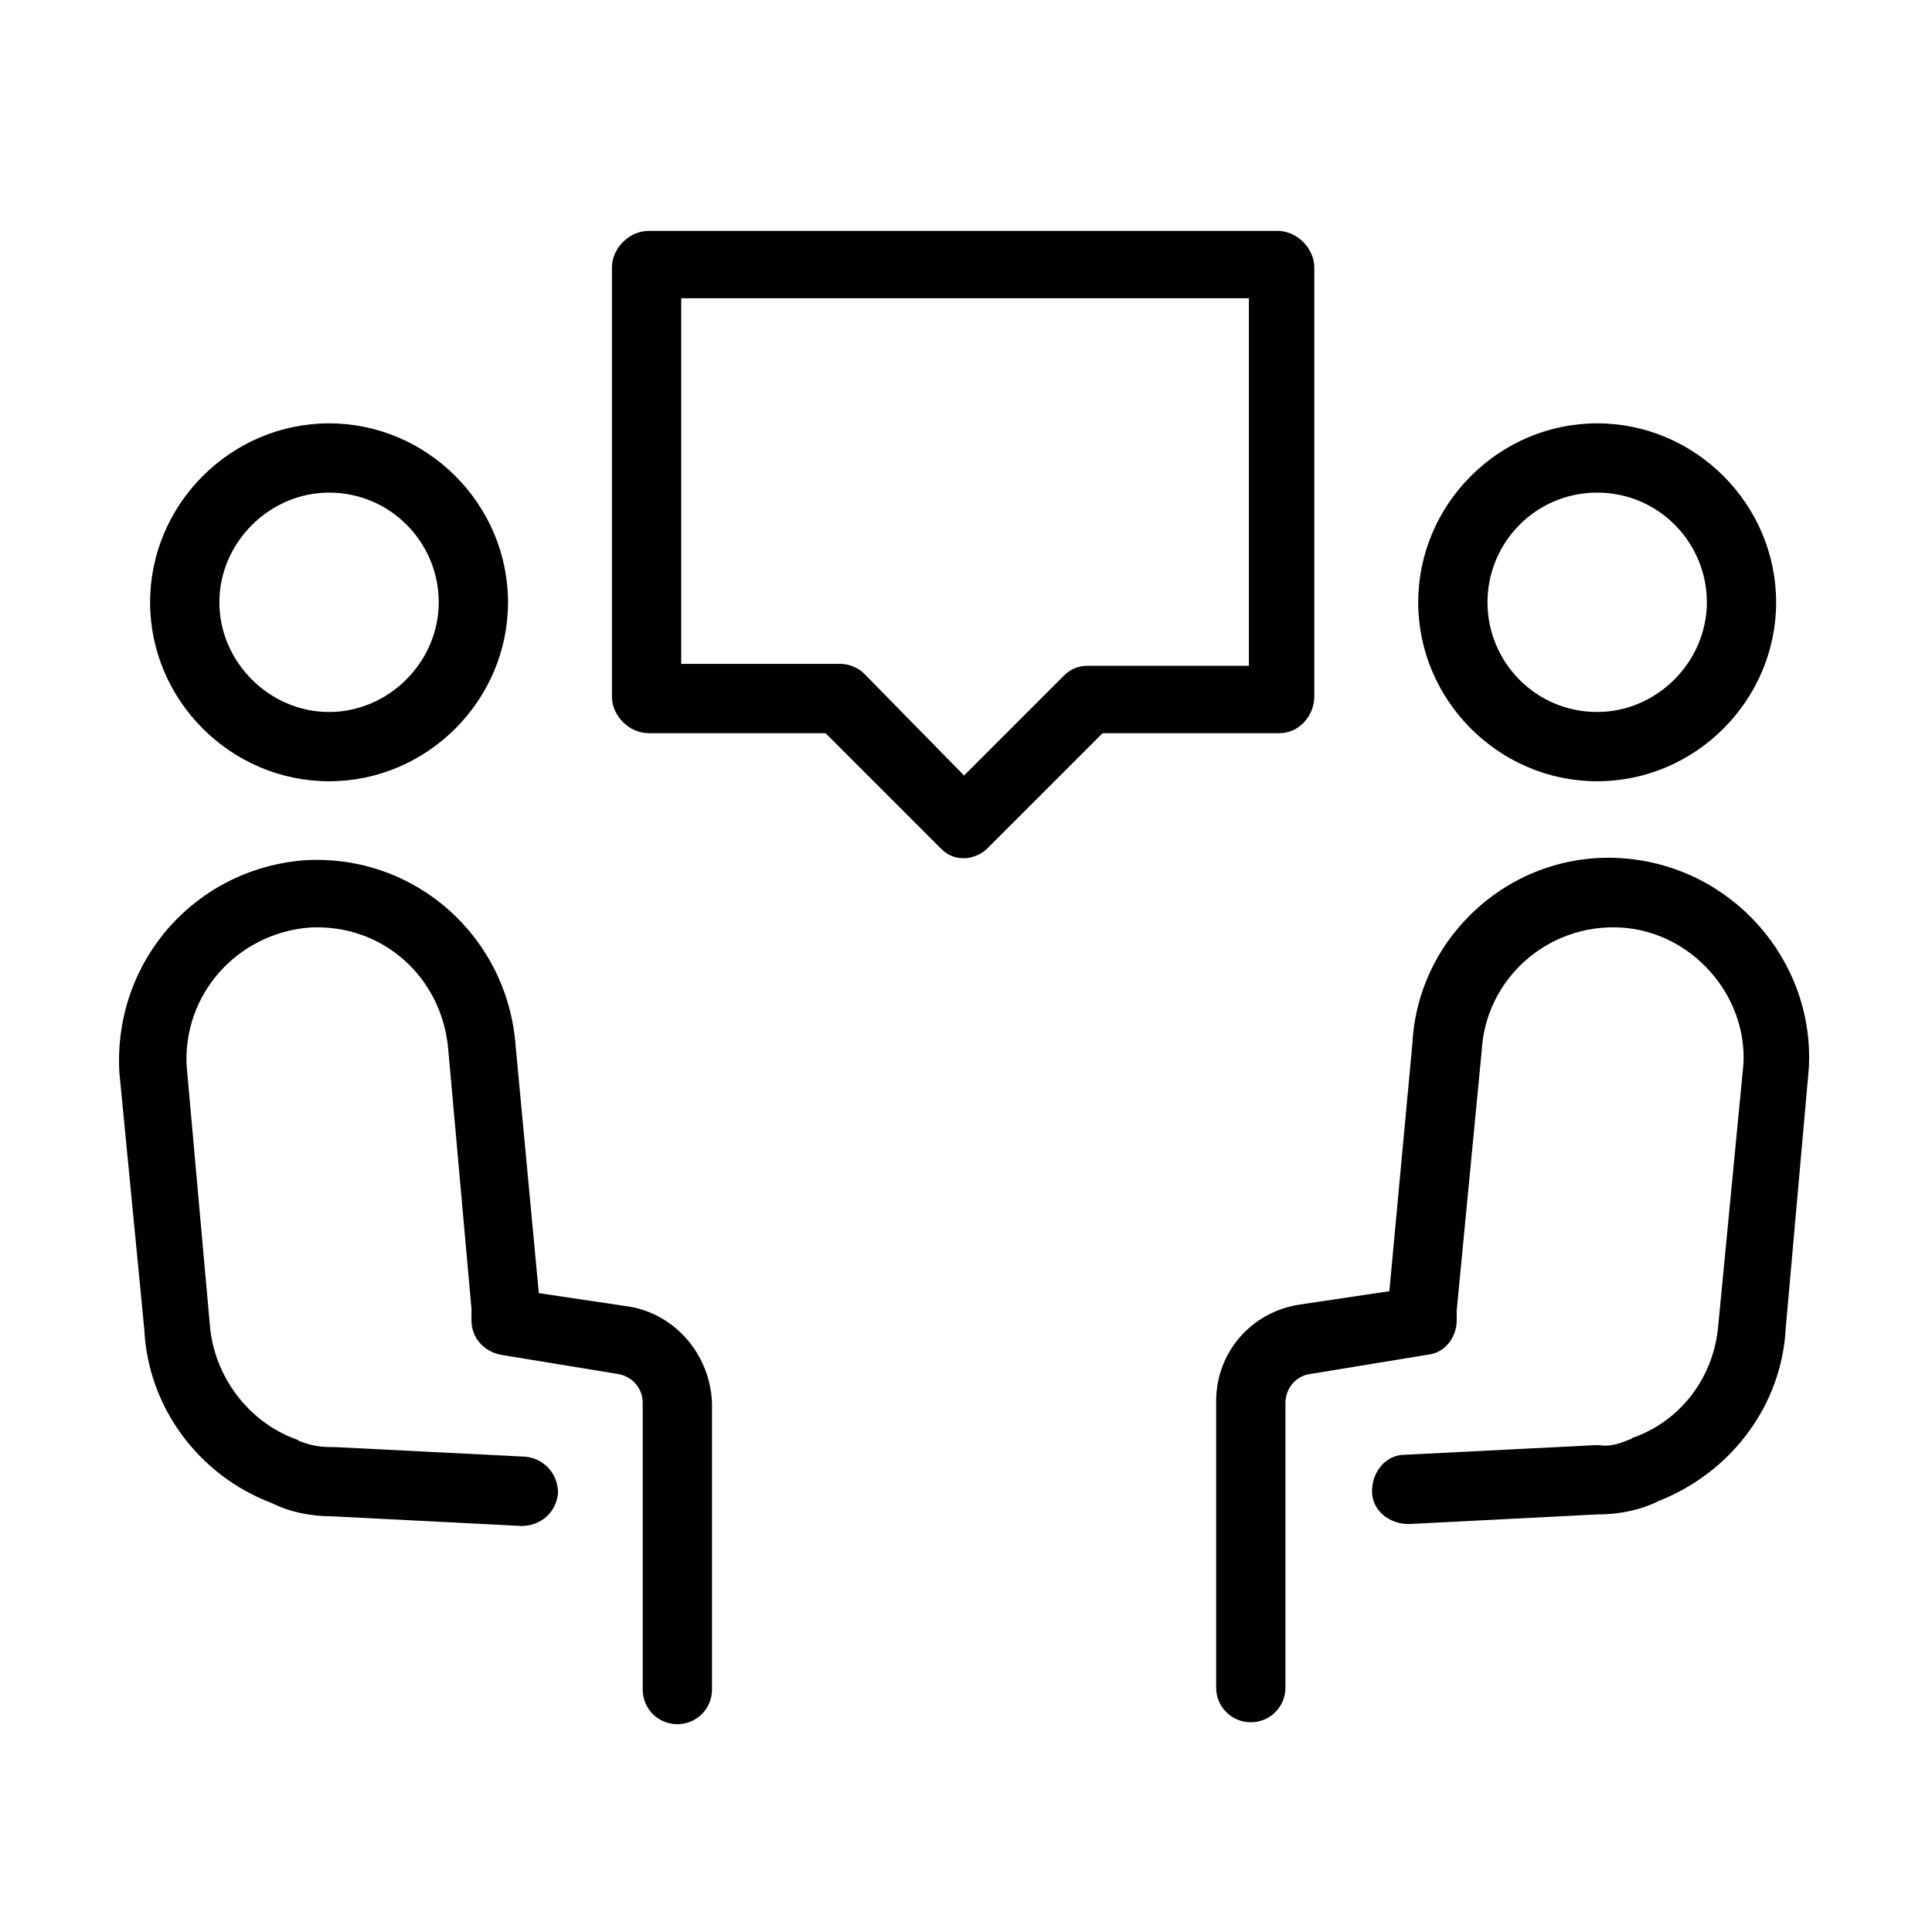 <?xml version="1.0" encoding="utf-8"?>
<!-- Generator: Adobe Illustrator 22.1.0, SVG Export Plug-In . SVG Version: 6.00 Build 0)  -->
<svg version="1.1" id="Layer_1" xmlns="http://www.w3.org/2000/svg" xmlns:xlink="http://www.w3.org/1999/xlink" x="0px" y="0px"
	 width="100.4px" height="100.4px" viewBox="0 0 100.4 100.4" style="enable-background:new 0 0 100.4 100.4;" xml:space="preserve"
	>
<g>
	<path d="M32.7,67.9L28,67.2l-1.2-12.8c-0.4-5.7-5.2-10-10.9-9.7c-5.7,0.4-10,5.2-9.7,11l1.3,13.4c0.2,4.1,2.9,7.6,6.6,9
		c1,0.5,2.1,0.7,3.2,0.7l9.8,0.5c1,0,1.8-0.7,1.9-1.7c0-1-0.7-1.8-1.7-1.9l-9.9-0.5c-0.1,0-0.1,0-0.2,0c-0.6,0-1.1-0.1-1.6-0.3
		c-0.1,0-0.1-0.1-0.2-0.1c-2.5-0.9-4.3-3.3-4.5-6L9.7,55.4c-0.2-3.7,2.6-6.9,6.4-7.2c3.8-0.2,6.9,2.6,7.2,6.4L24.5,68
		c0,0.2,0,0.4,0,0.6c0,0.9,0.6,1.6,1.5,1.8l6.1,1c0.7,0.1,1.3,0.7,1.3,1.5v14.9c0,1,0.8,1.8,1.8,1.8c1,0,1.8-0.8,1.8-1.8V72.9
		C36.9,70.4,35.1,68.3,32.7,67.9z"/>
	<path d="M17.1,40.6c5.1,0,9.3-4.2,9.3-9.3s-4.2-9.3-9.3-9.3s-9.3,4.2-9.3,9.3S12,40.6,17.1,40.6z M17.1,25.6c3.2,0,5.7,2.6,5.7,5.7
		s-2.6,5.7-5.7,5.7s-5.7-2.6-5.7-5.7S14,25.6,17.1,25.6z"/>
	<path d="M84.3,44.6c-5.7-0.4-10.6,4-10.9,9.6l-1.2,12.9l-4.7,0.7c-2.5,0.4-4.3,2.5-4.3,5v14.9c0,1,0.8,1.8,1.8,1.8
		c1,0,1.8-0.8,1.8-1.8V72.9c0-0.7,0.5-1.4,1.3-1.5l6.1-1c0.9-0.1,1.5-0.9,1.5-1.8c0-0.2,0-0.4,0-0.5l1.3-13.5
		c0.2-3.7,3.4-6.6,7.2-6.4c3.7,0.2,6.6,3.5,6.4,7.1l-1.3,13.5c-0.2,2.7-1.9,5-4.4,5.9c-0.1,0-0.1,0.1-0.2,0.1
		c-0.5,0.2-1,0.4-1.6,0.3c-0.1,0-0.1,0-0.2,0l-9.9,0.5c-1,0-1.7,0.9-1.7,1.9c0,1,0.9,1.7,1.9,1.7l9.8-0.5c1.1,0,2.2-0.2,3.2-0.7
		c3.8-1.5,6.4-5,6.6-9L94,55.5C94.3,49.9,90,45,84.3,44.6z"/>
	<path d="M83,40.6c5.1,0,9.3-4.2,9.3-9.3s-4.2-9.3-9.3-9.3c-5.1,0-9.3,4.2-9.3,9.3S77.9,40.6,83,40.6z M83,25.6
		c3.2,0,5.7,2.6,5.7,5.7s-2.6,5.7-5.7,5.7c-3.2,0-5.7-2.6-5.7-5.7S79.8,25.6,83,25.6z"/>
	<path d="M68.3,36.2V13.9c0-1-0.9-1.9-1.9-1.9H33.7c-1,0-1.9,0.9-1.9,1.9v22.3c0,1,0.9,1.9,1.9,1.9h9.2l6,6c0.4,0.4,0.8,0.5,1.2,0.5
		s0.9-0.2,1.2-0.5l6-6h9.2C67.5,38.1,68.3,37.2,68.3,36.2z M64.8,34.6h-8.3c-0.5,0-0.9,0.2-1.2,0.5l-5.2,5.2l-5.2-5.3
		c-0.3-0.3-0.8-0.5-1.2-0.5h-8.3v-19h29.5V34.6z"/>
</g>
</svg>
